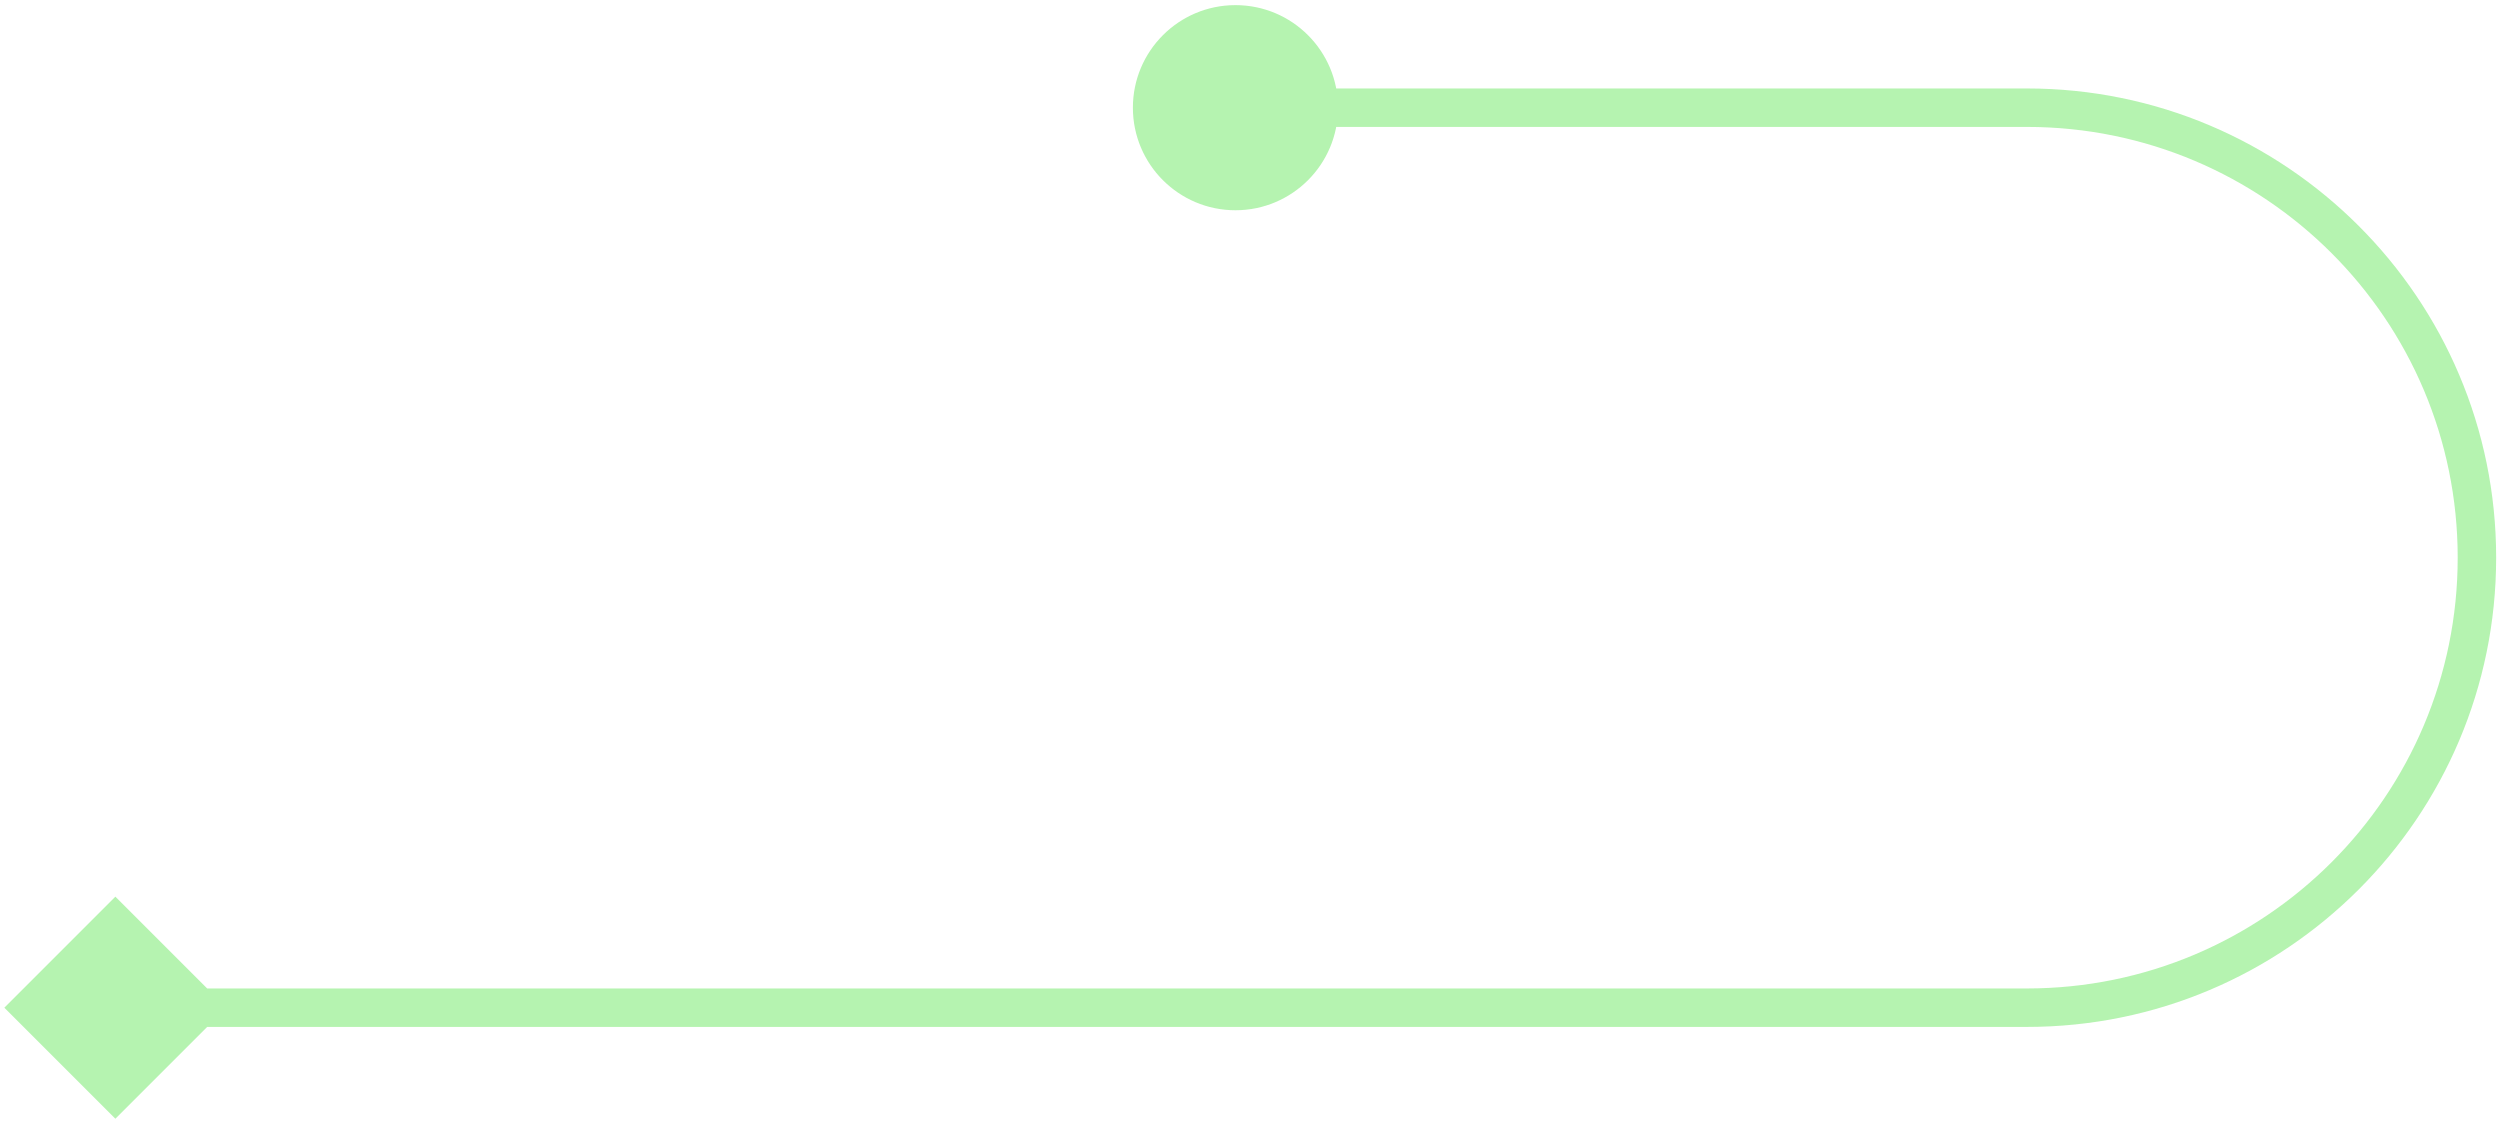 <?xml version="1.0" encoding="UTF-8"?> <svg xmlns="http://www.w3.org/2000/svg" width="325" height="146" viewBox="0 0 325 146" fill="none"> <path opacity="0.4" d="M0.566 131L15 116.566L29.434 131L15 145.434L0.566 131ZM160.61 27.333C153.246 27.333 147.276 21.364 147.276 14C147.276 6.636 153.246 0.667 160.61 0.667C167.974 0.667 173.943 6.636 173.943 14C173.943 21.364 167.974 27.333 160.61 27.333ZM15 128.5L263.5 128.5L263.5 133.5L15 133.5L15 128.5ZM263.5 16.5L160.61 16.5L160.61 11.5L263.5 11.5L263.5 16.5ZM319.5 72.5C319.5 41.572 294.428 16.5 263.5 16.5L263.5 11.5C297.189 11.5 324.5 38.811 324.5 72.5L319.5 72.5ZM263.5 128.5C294.428 128.5 319.5 103.428 319.5 72.5L324.5 72.5C324.5 106.189 297.189 133.5 263.5 133.5L263.5 128.5Z" fill="#48E23A"></path> </svg> 